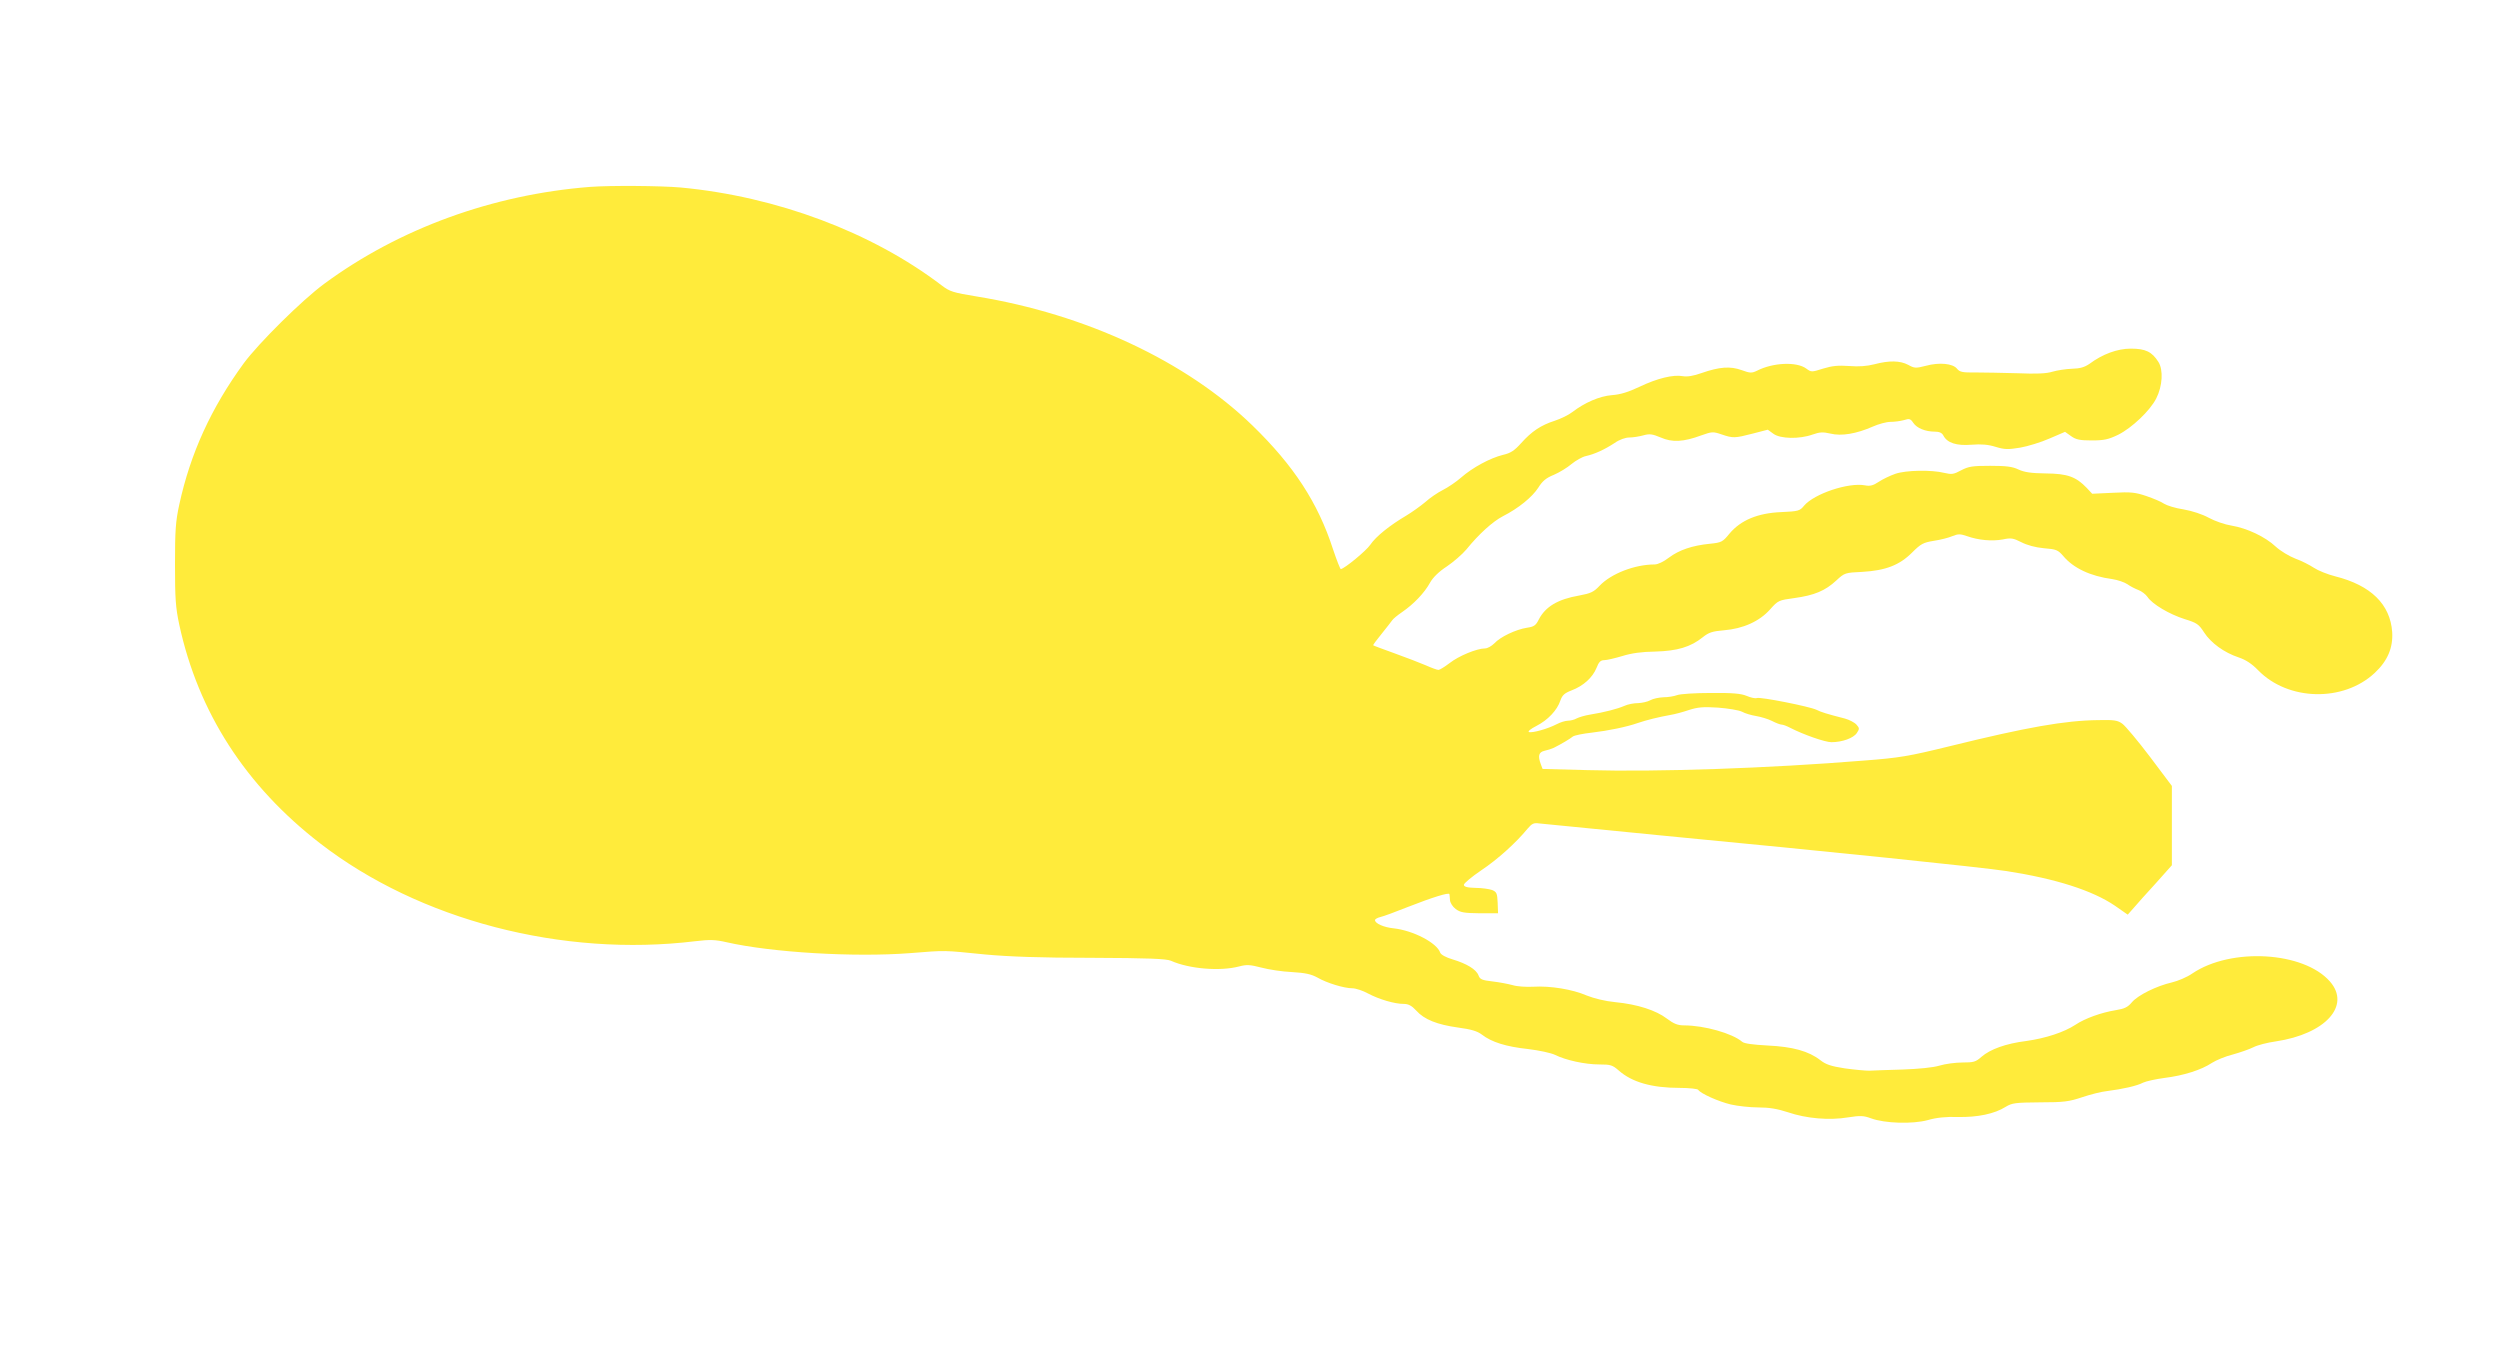 <?xml version="1.0" standalone="no"?>
<!DOCTYPE svg PUBLIC "-//W3C//DTD SVG 20010904//EN"
 "http://www.w3.org/TR/2001/REC-SVG-20010904/DTD/svg10.dtd">
<svg version="1.0" xmlns="http://www.w3.org/2000/svg"
 width="1280pt" height="692pt" viewBox="0 0 1280 692"
 preserveAspectRatio="xMidYMid meet">
<g transform="translate(0,692) scale(0.1,-0.1)"
fill="#ffeb3b" stroke="none">
<path d="M3020 5963 c-497 -39 -976 -213 -1360 -496 -114 -84 -335 -303 -412
-407 -167 -229 -273 -461 -330 -723 -19 -87 -22 -133 -22 -307 0 -175 3 -220
22 -309 97 -448 340 -825 721 -1119 508 -393 1241 -584 1921 -501 75 9 102 8
159 -5 232 -53 657 -78 941 -56 189 15 164 15 385 -7 121 -11 279 -17 545 -17
289 -1 382 -5 405 -15 94 -42 252 -55 350 -29 38 10 55 9 113 -6 37 -10 108
-21 157 -23 69 -4 99 -11 130 -28 48 -28 137 -55 179 -55 17 0 54 -12 81 -27
57 -30 135 -53 182 -53 24 0 41 -9 64 -34 41 -46 107 -72 214 -87 67 -9 98
-18 122 -36 50 -39 125 -62 236 -74 58 -7 118 -20 139 -30 54 -27 153 -49 227
-49 57 0 67 -3 99 -31 68 -60 169 -89 312 -89 49 0 92 -5 95 -10 12 -19 104
-60 167 -75 35 -8 98 -15 140 -15 56 0 98 -7 153 -25 94 -32 211 -42 307 -26
63 10 80 9 118 -5 71 -26 212 -30 290 -9 44 13 94 18 155 16 100 -2 187 16
244 52 33 20 50 22 176 23 123 0 149 4 215 26 41 14 100 29 130 32 78 10 151
26 183 43 15 7 64 18 109 24 98 12 189 41 243 77 22 14 70 34 107 43 36 10 83
26 105 37 21 11 72 24 115 30 254 38 386 183 277 307 -134 153 -506 175 -704
41 -27 -19 -75 -39 -105 -46 -78 -18 -174 -65 -205 -102 -21 -25 -38 -33 -82
-40 -74 -12 -158 -42 -207 -75 -58 -38 -152 -69 -252 -83 -104 -13 -184 -42
-229 -81 -29 -26 -40 -29 -97 -29 -35 0 -89 -7 -118 -16 -33 -10 -106 -17
-189 -20 -75 -2 -152 -5 -171 -6 -19 0 -75 5 -125 12 -71 11 -97 20 -125 42
-59 46 -141 69 -270 75 -75 4 -120 10 -130 19 -50 43 -194 84 -297 84 -33 0
-53 8 -89 35 -55 42 -150 73 -264 84 -52 5 -108 19 -146 34 -74 32 -186 50
-273 45 -36 -2 -84 1 -106 8 -22 6 -68 15 -103 19 -54 6 -65 11 -72 31 -12 31
-60 60 -133 82 -34 10 -59 24 -63 34 -16 50 -138 114 -239 125 -50 5 -95 25
-95 42 0 5 12 12 28 16 15 3 79 27 142 52 125 49 209 75 211 65 1 -4 2 -18 3
-31 1 -13 13 -33 29 -45 24 -18 43 -21 123 -22 l94 0 -2 54 c-2 48 -5 55 -28
65 -14 5 -52 11 -85 11 -44 1 -60 6 -60 16 0 7 40 41 89 74 84 56 179 142 237
213 23 27 32 31 60 27 19 -2 293 -29 609 -60 909 -87 1644 -163 1784 -184 251
-39 439 -99 554 -177 l66 -46 31 35 c16 19 67 76 113 126 l82 92 0 203 0 203
-112 149 c-62 82 -126 158 -141 169 -24 18 -42 21 -125 19 -170 -2 -363 -36
-757 -133 -216 -53 -260 -60 -440 -74 -493 -40 -1060 -59 -1418 -49 l-229 6
-9 24 c-16 43 -11 62 19 69 15 3 36 10 47 15 40 20 85 47 98 58 8 6 52 15 98
20 84 10 177 29 234 49 43 15 113 32 165 41 25 4 69 16 98 26 44 14 72 17 148
12 52 -4 107 -13 123 -21 16 -9 48 -18 72 -22 24 -4 61 -15 81 -25 21 -11 43
-19 50 -19 7 0 26 -7 43 -16 68 -35 179 -74 212 -74 55 0 113 21 130 47 14 21
14 25 -2 43 -10 11 -37 25 -59 31 -94 24 -122 33 -146 45 -36 17 -288 67 -305
60 -8 -3 -31 2 -52 11 -29 12 -71 16 -183 15 -80 0 -158 -5 -173 -11 -16 -6
-47 -11 -70 -11 -23 -1 -53 -7 -67 -15 -14 -8 -42 -14 -63 -15 -22 0 -53 -6
-70 -14 -34 -15 -102 -33 -177 -45 -25 -4 -55 -13 -67 -19 -12 -7 -32 -12 -45
-12 -13 0 -39 -8 -58 -18 -44 -23 -124 -46 -142 -40 -7 3 10 17 38 31 59 30
107 81 123 130 10 28 21 38 57 52 61 23 108 66 128 115 12 31 21 40 40 40 13
0 55 10 92 21 48 15 100 22 169 23 112 3 181 23 244 74 30 24 49 30 108 35 98
8 182 46 236 107 41 46 44 47 125 58 101 14 157 37 214 90 42 39 45 40 133 44
119 7 190 34 255 99 45 45 57 51 111 60 34 5 77 16 95 24 30 12 40 12 75 0 59
-21 128 -27 183 -17 42 9 54 7 95 -14 29 -15 72 -27 116 -31 64 -5 72 -9 99
-40 52 -62 139 -103 251 -118 27 -4 62 -16 77 -26 15 -11 41 -24 57 -30 16 -6
37 -22 46 -35 24 -37 112 -89 191 -114 62 -19 72 -26 99 -68 35 -54 102 -103
177 -128 36 -12 67 -32 100 -66 153 -157 436 -164 597 -13 66 62 94 129 89
209 -10 142 -109 239 -291 285 -40 10 -89 30 -110 44 -21 14 -64 36 -95 47
-31 12 -76 39 -100 61 -54 51 -148 95 -227 108 -33 5 -85 23 -116 40 -33 18
-84 35 -130 43 -41 6 -85 20 -99 29 -14 10 -55 27 -90 39 -56 19 -79 22 -171
17 l-107 -5 -28 30 c-55 57 -98 73 -209 74 -75 1 -110 6 -140 20 -31 15 -63
19 -145 19 -91 0 -111 -3 -149 -23 -39 -21 -48 -22 -87 -13 -64 16 -196 14
-250 -5 -26 -9 -64 -27 -85 -41 -28 -19 -45 -23 -70 -18 -85 16 -260 -43 -312
-104 -22 -27 -29 -29 -118 -33 -119 -5 -206 -41 -264 -110 -35 -43 -41 -46
-100 -52 -91 -9 -158 -32 -210 -71 -27 -21 -57 -35 -73 -35 -102 0 -223 -47
-282 -109 -30 -32 -45 -39 -104 -50 -110 -19 -173 -57 -207 -122 -15 -31 -25
-38 -61 -43 -57 -9 -137 -47 -167 -80 -14 -14 -35 -26 -48 -26 -41 0 -134 -38
-181 -75 -25 -19 -51 -35 -57 -35 -7 0 -37 11 -66 24 -30 13 -101 40 -159 61
-58 21 -107 39 -109 41 -2 2 18 28 43 59 25 31 49 62 54 69 4 7 27 26 52 43
58 40 113 97 142 150 15 27 46 57 86 83 34 23 79 62 100 87 64 79 135 143 187
170 79 40 150 98 181 146 21 34 40 50 80 66 28 12 69 37 90 55 22 18 55 37 74
41 45 10 95 33 147 67 24 17 55 28 75 28 18 0 50 5 72 11 32 9 46 7 89 -11 59
-26 116 -23 208 11 54 19 59 20 103 5 59 -20 67 -20 160 4 l77 20 29 -21 c35
-26 133 -28 200 -4 37 13 53 14 92 5 56 -14 133 -1 217 36 29 13 70 24 90 24
20 0 51 4 69 9 28 9 34 7 48 -14 18 -27 62 -45 110 -45 23 0 37 -6 44 -20 20
-38 67 -53 144 -47 50 4 86 1 124 -11 46 -14 63 -14 125 -4 40 7 108 28 151
47 l79 34 31 -22 c25 -18 45 -22 106 -22 63 0 85 5 135 29 70 35 163 123 195
186 32 63 37 146 11 187 -33 52 -66 68 -141 68 -69 0 -145 -28 -212 -78 -25
-17 -48 -24 -89 -25 -31 -1 -76 -8 -100 -15 -31 -10 -84 -12 -179 -8 -74 2
-171 4 -214 4 -68 -1 -82 2 -96 19 -21 27 -91 34 -160 15 -51 -13 -58 -13 -90
5 -42 22 -97 23 -173 3 -39 -10 -80 -13 -129 -9 -57 4 -87 1 -133 -13 -60 -19
-61 -19 -87 0 -49 36 -170 31 -252 -11 -27 -13 -35 -13 -79 3 -58 21 -113 17
-205 -15 -42 -15 -74 -20 -96 -16 -49 9 -131 -11 -221 -54 -57 -27 -98 -40
-141 -43 -64 -5 -140 -38 -204 -87 -19 -15 -59 -34 -89 -44 -72 -23 -119 -55
-172 -114 -35 -39 -54 -52 -94 -61 -65 -16 -156 -65 -214 -116 -25 -22 -68
-51 -94 -64 -26 -13 -67 -41 -90 -62 -24 -20 -67 -51 -97 -69 -83 -49 -155
-106 -184 -149 -22 -32 -129 -120 -151 -125 -3 0 -21 45 -40 102 -77 238 -201
428 -412 633 -339 329 -854 570 -1412 661 -122 20 -138 25 -180 57 -357 272
-844 455 -1336 501 -102 9 -361 11 -465 3z"/>
</g>
</svg>

